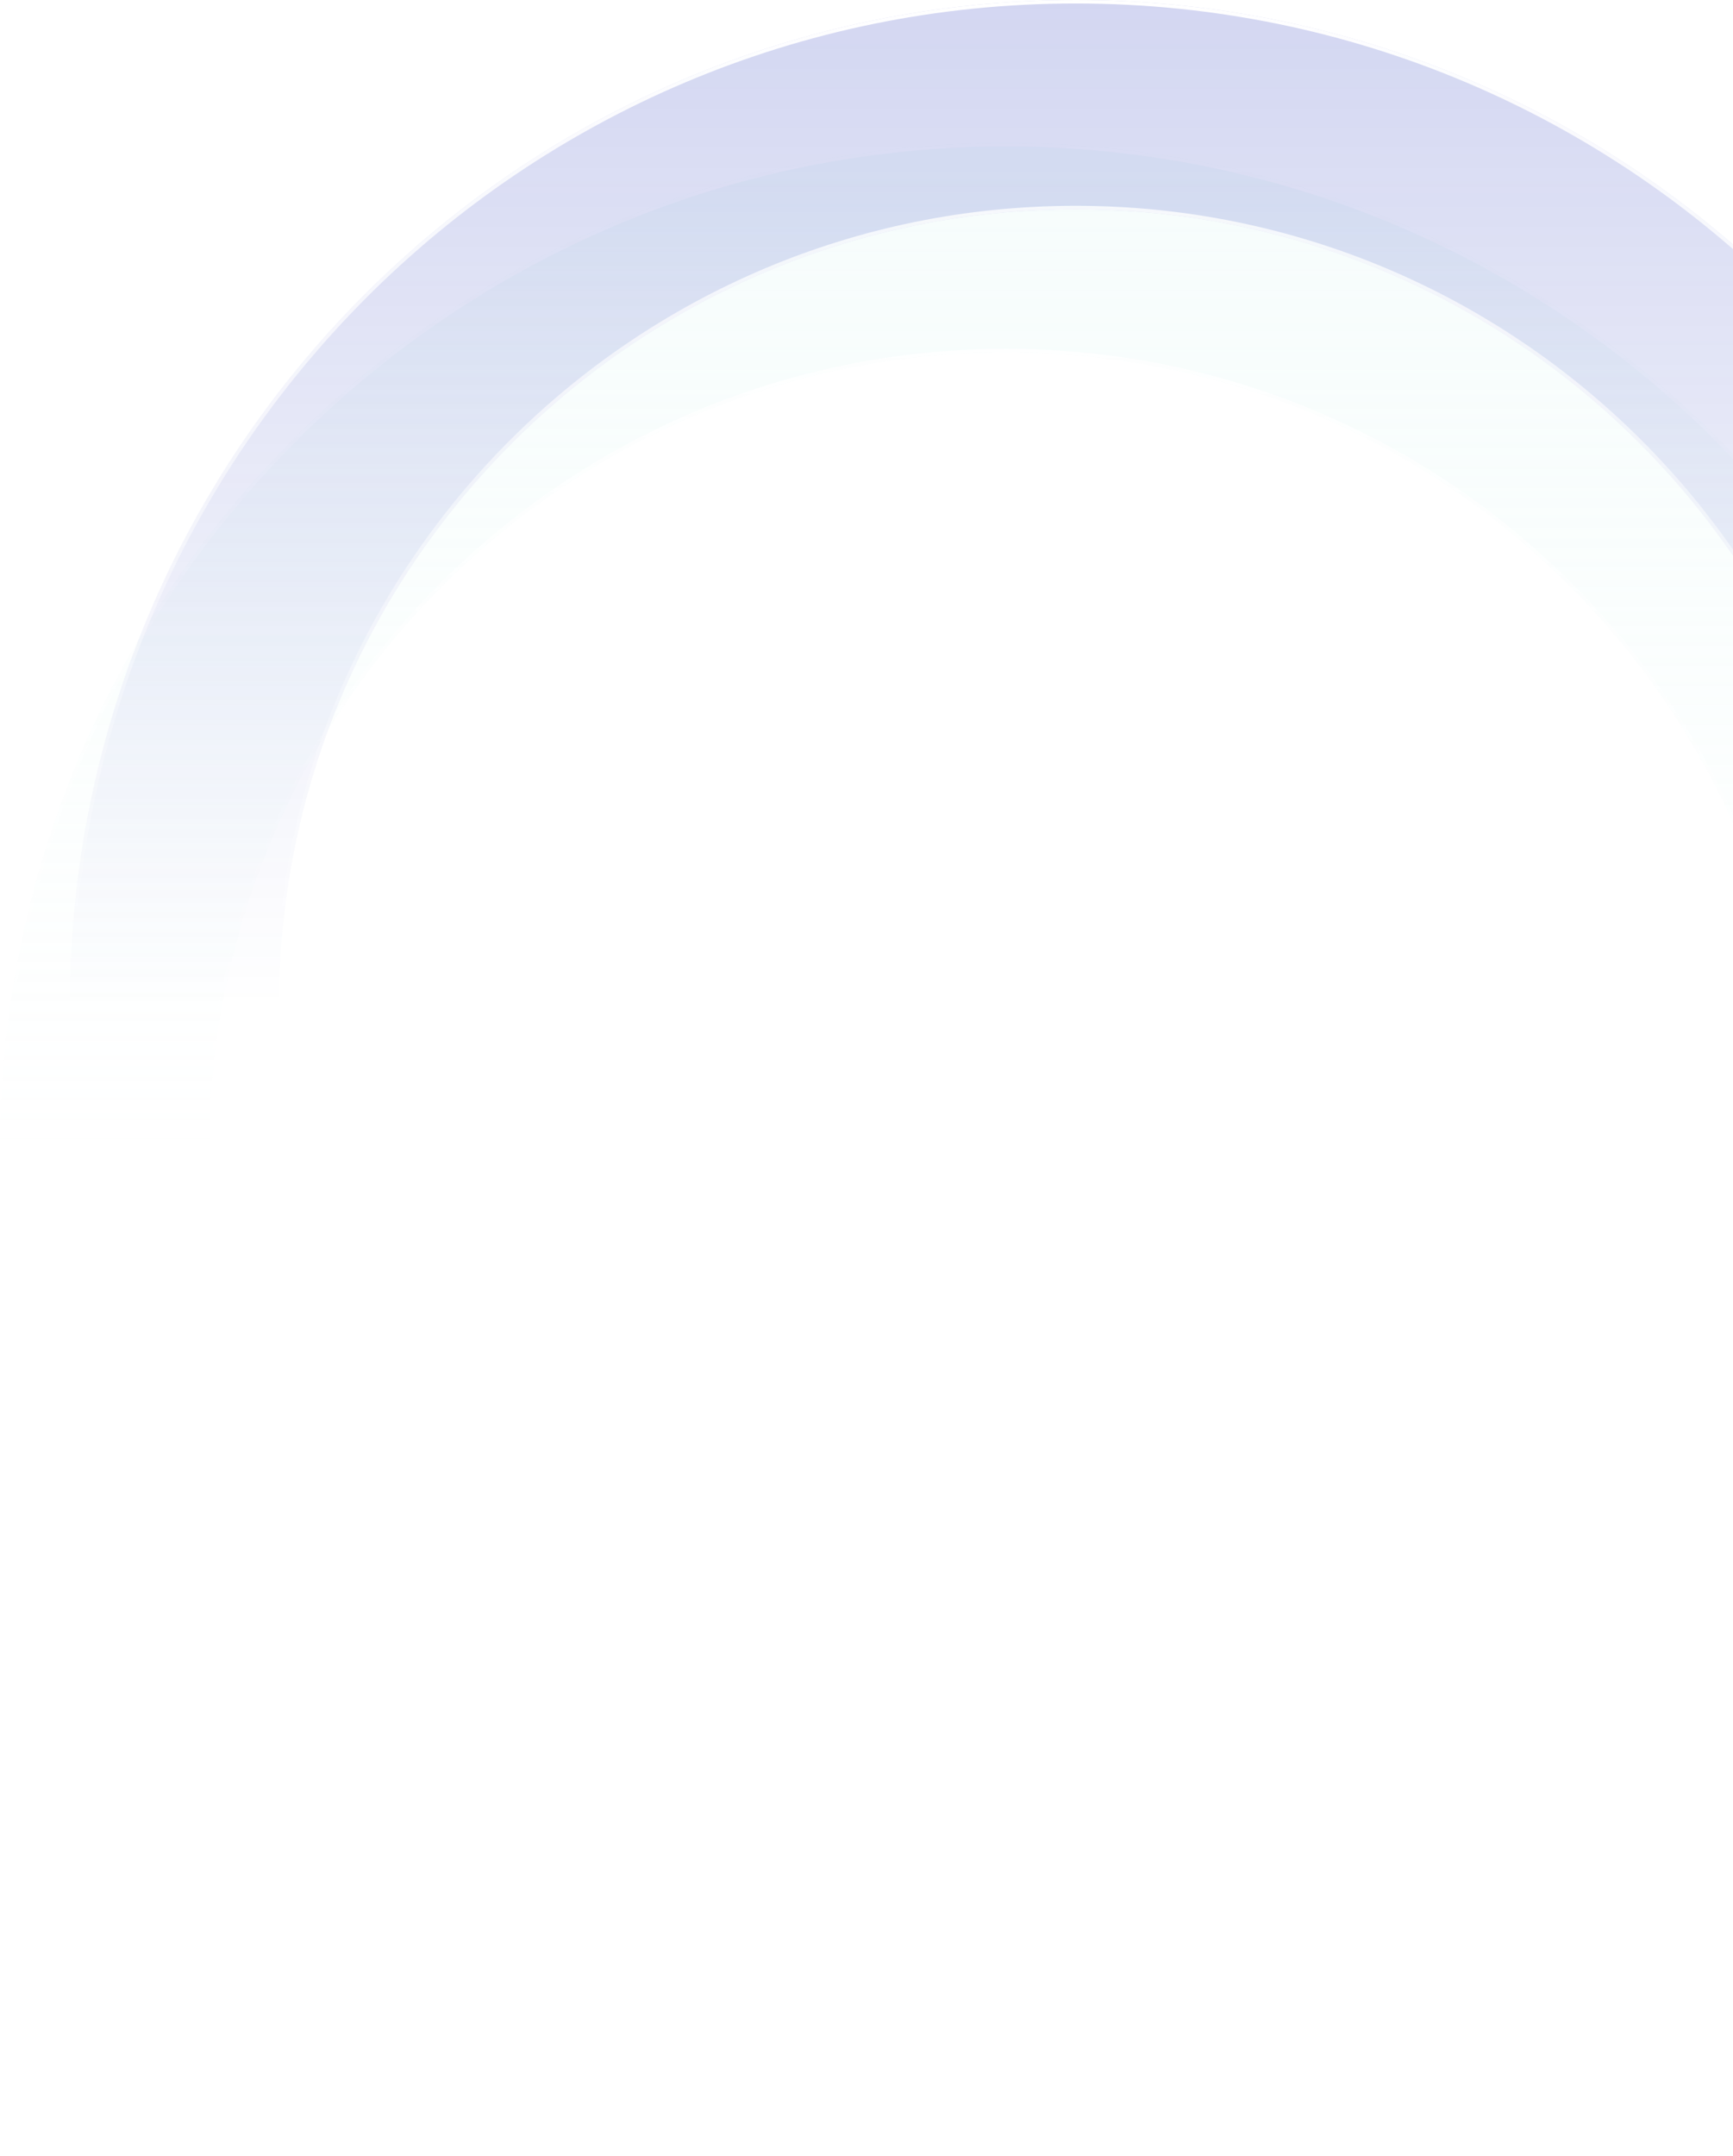 <svg width="497" height="618" viewBox="0 0 497 618" fill="none" xmlns="http://www.w3.org/2000/svg">
    <g filter="url(#filter0_b_8872_3989)">
        <path fill-rule="evenodd" clip-rule="evenodd"
            d="M288.5 558C414.697 558 517 455.697 517 329.5C517 203.303 414.697 101 288.5 101C162.303 101 60 203.303 60 329.5C60 455.697 162.303 558 288.5 558ZM288.5 618C447.834 618 577 488.834 577 329.5C577 170.166 447.834 41 288.5 41C129.166 41 0 170.166 0 329.5C0 488.834 129.166 618 288.5 618Z"
            fill="url(#paint0_linear_8872_3989)" fill-opacity="0.2" />
        <path
            d="M288.5 558.5C414.973 558.5 517.5 455.973 517.5 329.5C517.5 203.027 414.973 100.5 288.5 100.5C162.027 100.5 59.5 203.027 59.5 329.5C59.5 455.973 162.027 558.5 288.5 558.5ZM576.5 329.5C576.5 488.558 447.558 617.5 288.5 617.5C129.442 617.5 0.5 488.558 0.5 329.5C0.5 170.442 129.442 41.5 288.5 41.5C447.558 41.5 576.5 170.442 576.5 329.5Z"
            stroke="url(#paint1_linear_8872_3989)" />
    </g>
    <g filter="url(#filter1_b_8872_3989)">
        <path fill-rule="evenodd" clip-rule="evenodd"
            d="M308.5 517C434.697 517 537 414.697 537 288.5C537 162.303 434.697 60 308.5 60C182.303 60 80 162.303 80 288.5C80 414.697 182.303 517 308.5 517ZM308.5 577C467.834 577 597 447.834 597 288.5C597 129.166 467.834 0 308.5 0C149.166 0 20 129.166 20 288.5C20 447.834 149.166 577 308.5 577Z"
            fill="url(#paint2_linear_8872_3989)" fill-opacity="0.2" />
        <path
            d="M308.5 517.5C434.973 517.5 537.5 414.973 537.5 288.5C537.5 162.027 434.973 59.5 308.5 59.5C182.027 59.5 79.5 162.027 79.5 288.5C79.5 414.973 182.027 517.5 308.5 517.5ZM596.5 288.5C596.5 447.558 467.558 576.5 308.5 576.5C149.442 576.5 20.5 447.558 20.5 288.5C20.5 129.442 149.442 0.5 308.5 0.5C467.558 0.5 596.5 129.442 596.5 288.5Z"
            stroke="url(#paint3_linear_8872_3989)" />
    </g>
    <defs>
        <filter id="filter0_b_8872_3989" x="-200" y="-159" width="977" height="977"
            filterUnits="userSpaceOnUse" color-interpolation-filters="sRGB">
            <feFlood flood-opacity="0" result="BackgroundImageFix" />
            <feGaussianBlur in="BackgroundImageFix" stdDeviation="100" />
            <feComposite in2="SourceAlpha" operator="in" result="effect1_backgroundBlur_8872_3989" />
            <feBlend mode="normal" in="SourceGraphic" in2="effect1_backgroundBlur_8872_3989"
                result="shape" />
        </filter>
        <filter id="filter1_b_8872_3989" x="-180" y="-200" width="977" height="977"
            filterUnits="userSpaceOnUse" color-interpolation-filters="sRGB">
            <feFlood flood-opacity="0" result="BackgroundImageFix" />
            <feGaussianBlur in="BackgroundImageFix" stdDeviation="100" />
            <feComposite in2="SourceAlpha" operator="in" result="effect1_backgroundBlur_8872_3989" />
            <feBlend mode="normal" in="SourceGraphic" in2="effect1_backgroundBlur_8872_3989"
                result="shape" />
        </filter>
        <linearGradient id="paint0_linear_8872_3989" x1="288.5" y1="41" x2="288.5" y2="618"
            gradientUnits="userSpaceOnUse">
            <stop stop-color="#D2F3EF" />
            <stop offset="0.5" stop-color="#D2F3EF" stop-opacity="0" />
        </linearGradient>
        <linearGradient id="paint1_linear_8872_3989" x1="288.5" y1="41" x2="288.5" y2="618"
            gradientUnits="userSpaceOnUse">
            <stop stop-color="white" />
            <stop offset="0.5" stop-color="white" stop-opacity="0" />
        </linearGradient>
        <linearGradient id="paint2_linear_8872_3989" x1="308.5" y1="0" x2="308.5" y2="577"
            gradientUnits="userSpaceOnUse">
            <stop stop-color="#2234ba" />
            <stop offset="0.5" stop-color="#2234ba" stop-opacity="0" />
        </linearGradient>
        <linearGradient id="paint3_linear_8872_3989" x1="308.5" y1="0" x2="308.5" y2="577"
            gradientUnits="userSpaceOnUse">
            <stop stop-color="white" />
            <stop offset="0.5" stop-color="white" stop-opacity="0" />
        </linearGradient>
    </defs>
</svg>